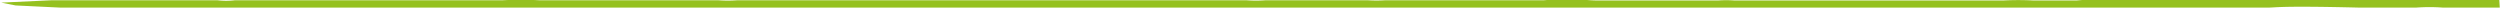 <svg xmlns="http://www.w3.org/2000/svg" xmlns:xlink="http://www.w3.org/1999/xlink" viewBox="0 0 105.46 0.42"><defs><style>.cls-1{fill:none;}.cls-2{clip-path:url(#clip-path);}.cls-3{fill:#95c11f;}</style><clipPath id="clip-path" transform="translate(-246.64 -420.06)"><rect class="cls-1" x="246.64" y="420.06" width="105.46" height="0.42"/></clipPath></defs><title>linie_gruen_unten</title><g id="Ebene_2" data-name="Ebene 2"><g id="Ebene_1-2" data-name="Ebene 1"><g class="cls-2"><path class="cls-3" d="M350.27,420.41c.12,0,.2,0,0,0h0m-3.18,0h0s0,0,0,0m-47.36,0h0m-48-.3h0m15.52,0h0Zm.15,0h0m31.86,0h0m12.93-.05h0Zm5.49,0h0s0,0,0,0m5.15,0h0Zm10.76.05h0Zm8.7,0h0m7.2.11h0m-.78,0h0M329,420.16h0Zm23.09.22c-.25,0-1.28,0-1.83,0l-.24,0c.12,0-.69,0-.34,0a7.73,7.73,0,0,0-1.11,0l-.34,0H347l-1.1,0,.58,0h-.35c-3.32-.08-3.49,0-3.79,0h.11c-2.06,0-3.19,0-5.6,0l.75,0c-.57,0-7.06,0-7.65,0-3.2,0-6.45,0-9.25,0-6,0-11.63,0-17.69,0H303c-1,0-2.38,0-3.22,0,0,0,0,0,0,0h-.69c-1.59,0-3.28,0-4.88,0-.37,0-1.81,0-2.28,0-4.91,0-10.53,0-16,0h-.69l0,0c-2.08,0-4.55,0-6.48,0l-.71,0h-9.82l-4,0-5.06,0-1.87-.09-.61-.12,2.15-.1h0c1,0,2,0,3,0h0s1.86,0,2.12,0c.77,0,1.29,0,1.84,0a3.15,3.15,0,0,0,.76,0c.19,0,.75,0,1.22,0h1.76c2.45,0,5.21,0,7.33,0-.44,0,.63,0,.14,0h.85a14.74,14.74,0,0,1,1.51,0s.77,0,.47,0c2.25,0,3.33,0,5.72,0h.41l-.18,0c.32,0,1.25,0,1.21,0h-.08a5.69,5.69,0,0,0,.84,0h.3c1,0,2.13,0,2.85,0l.3,0c1.1,0,2.61,0,3.63,0l4.4,0c.85,0,2.13,0,2.6,0,1.32,0,1.9,0,3,0-.18,0,.73,0,1,0-.05,0,.69,0,.85,0l0,0h2l.33,0-.1,0h.28a5.62,5.62,0,0,0,.84,0h.26c.24,0,.08,0,0,0,.33,0,.36,0,.95,0h-.25c.36,0,.54,0,1,0l.06,0h-.49l.81,0c.16,0,0,0,.08,0,.48,0,.48,0,.76,0l.08,0,.38,0c-.09,0-.3,0,.26,0h.5l-.12,0a5.9,5.9,0,0,0,.77,0l0,0c.44,0,.17,0,.55,0l-.15,0c1.09,0,1.86,0,2.79,0h2.26c.49,0,1,0,1.38,0h-.15a2.32,2.32,0,0,0,.38-.05c.4,0,.19,0,.73,0-.14,0-.2,0-.11,0,.6,0,.35,0,.8,0-.32,0-.08.05.41.06,1,0,1.15,0,1.87,0l.39,0c.39,0,.42,0,.68,0,.8,0,.09,0,.8,0h1.4a5.07,5.07,0,0,1,.68,0l.16,0c.7,0,1.81,0,2.89,0h4.5c-.31,0,.11,0,.28,0h-1.39l.69,0,.23,0c.92,0,1.37,0,1.94,0,.41,0,.71,0,.78,0h0l1.27,0h-.58l.58,0a12.41,12.41,0,0,1,1.26,0l.35,0c.11,0,1.15,0,1.72,0l-.72-.06c.68,0,1.47,0,2,0,0,0-.12,0,.11,0h.58c.34,0,.16,0,.27-.06h0c.1,0,2.16,0,2.65,0-.13,0-.3,0,0,0h-.35l1.15,0c.18,0,1.12,0,1.72,0,.07,0,.29,0-.11,0l.69,0c.23,0-.46,0,.11,0s0,0,.92,0h1.61c.46,0,2.42.07,2.76,0h.65c.13,0,.15,0,.14,0h0l.7,0h.05c.15,0,.72,0-.05,0,.57,0,2.71.08,2.71.08" transform="translate(-246.64 -420.06)"/></g></g></g></svg>